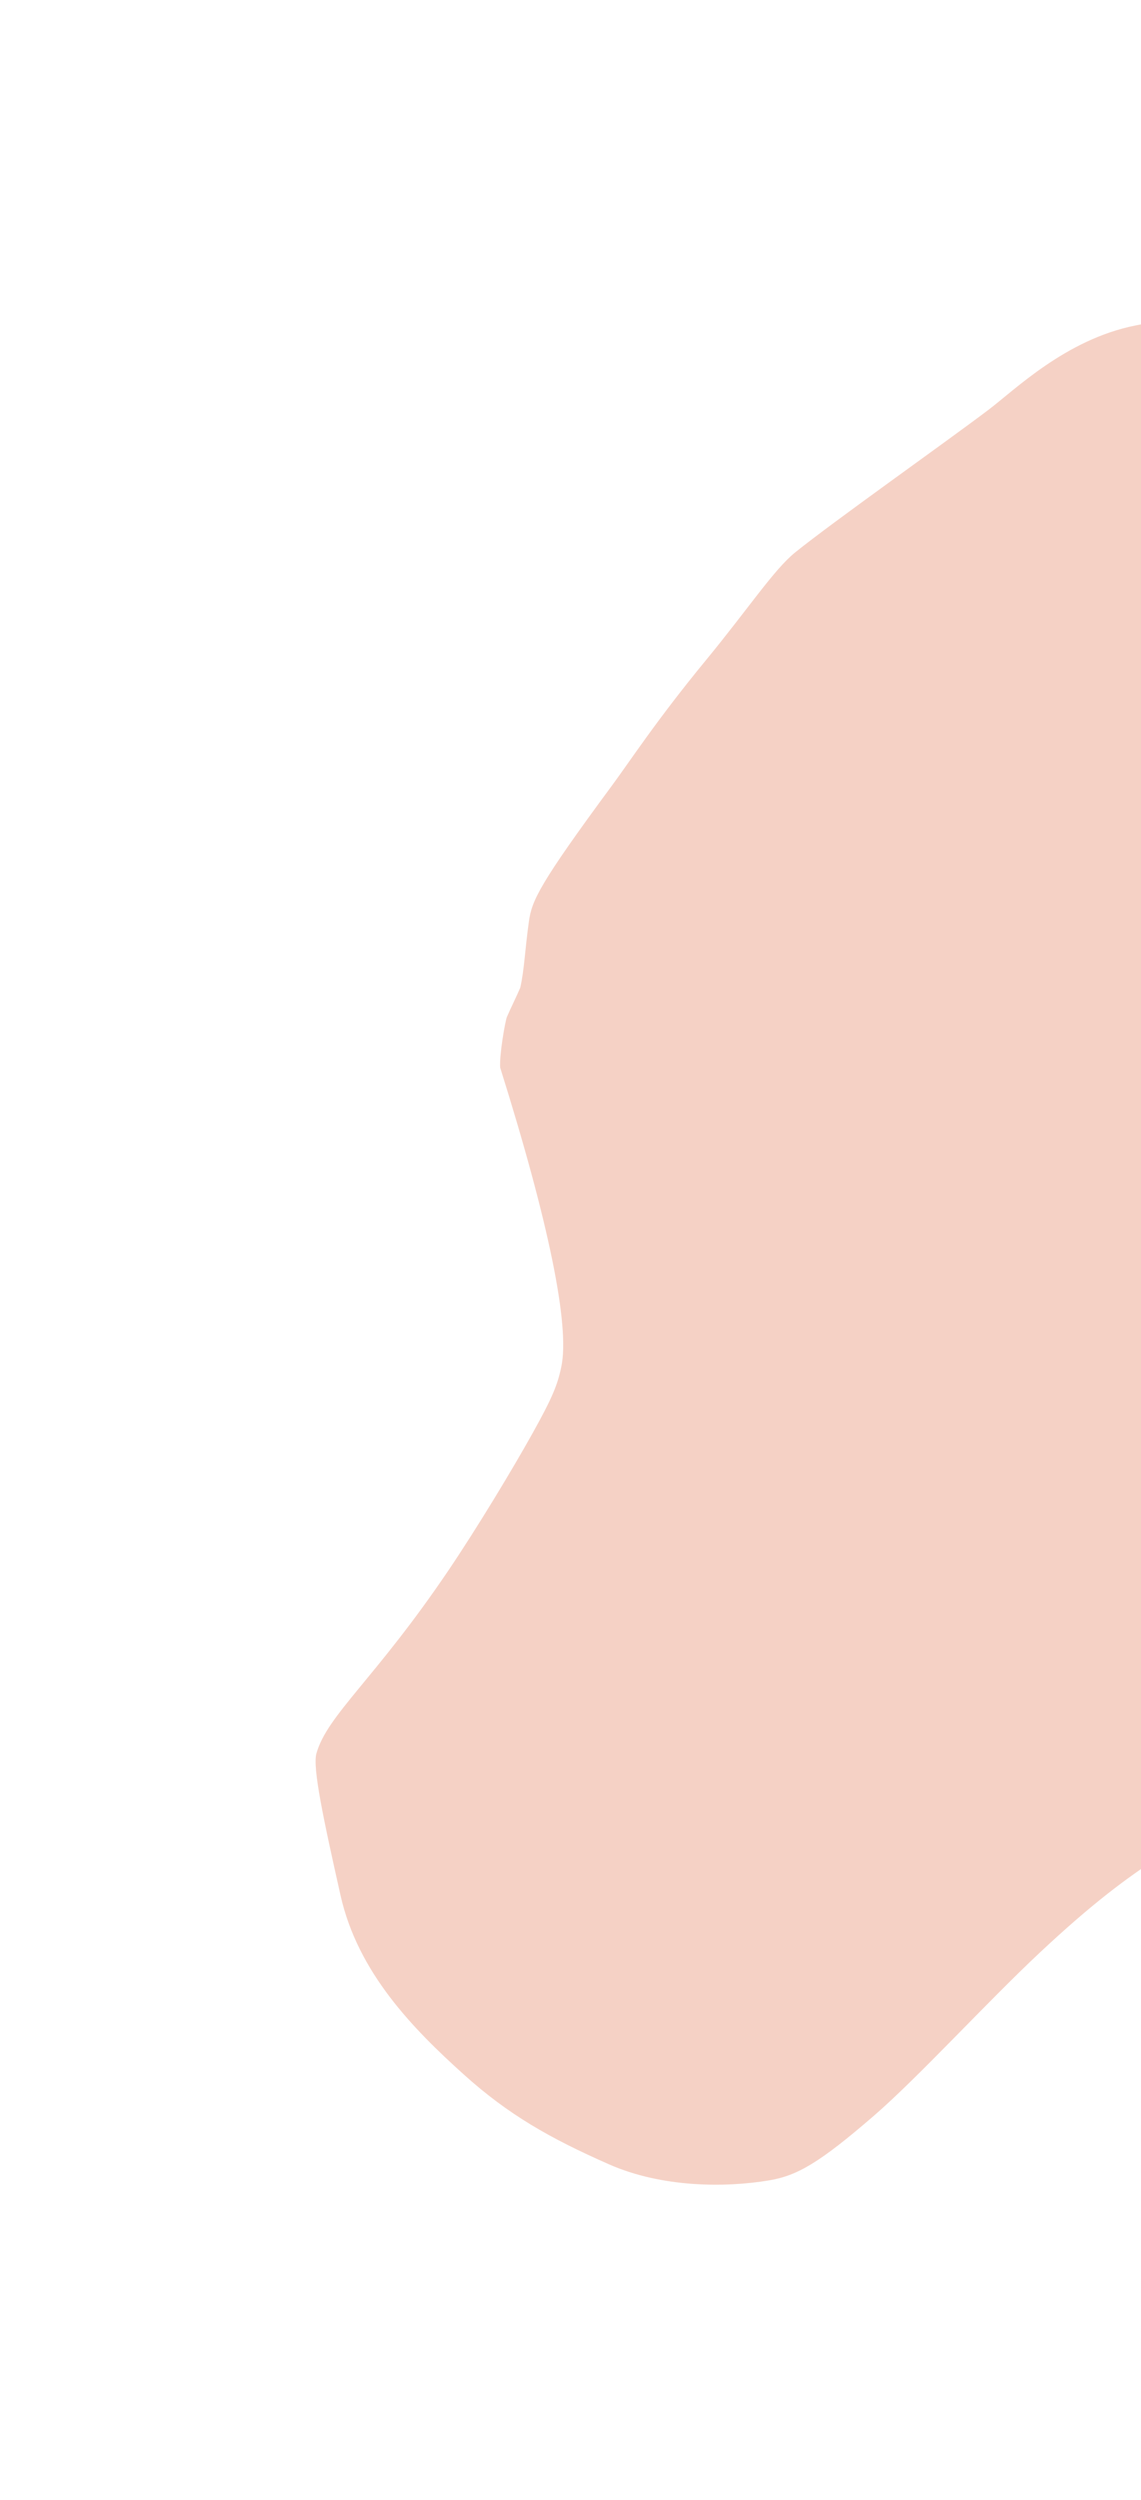 <svg width="480" height="1051" viewBox="0 0 480 1051" fill="none" xmlns="http://www.w3.org/2000/svg">
<g opacity="0.25" filter="url(#filter0_fn_47_1906)">
<path d="M236.165 574.456C239.723 557.202 230.903 514 210.419 448.831C210.05 443.243 212.496 429.644 213.212 427.615C214.98 423.518 217.117 419.319 218.874 415.224C220.629 407.361 220.787 399.588 222.517 387.294C223.739 378.61 226.809 371.726 257.477 330.204C265.287 319.63 276.192 302.791 297.024 277.486C314.857 255.827 325.57 239.451 334.534 232.22C350.63 219.235 396.44 186.917 415.621 172.451C426.937 163.917 448.28 142.735 477.536 136.861C500.657 132.219 518.035 129.411 530.231 137.217C541.76 144.596 553.997 151.808 567.435 161.348C596.862 182.237 615.922 197.341 640.026 215.282C676.687 242.569 703.191 264.415 715.112 273.476C733.938 287.783 755 302.908 767.368 317.597C776.106 327.976 783.824 334.719 789.734 342.122C796.168 350.181 812.701 365.043 838.396 400.505C854.991 423.409 876.424 456.831 889.171 481.739C901.918 506.647 906.564 522.45 908.407 539.004C912.071 571.93 915.659 591.644 912.186 604.09C905.076 629.569 898.568 649.887 890.817 662.105C877.875 682.508 862.751 702.717 847.835 711.925C839.628 716.992 817.144 726.283 785.261 729.498C769.724 731.064 751.844 732.036 728.334 728.748C710.074 726.195 688.526 721.138 654.979 724.814C634.807 727.024 608.396 731.42 585.745 738.507C543.637 751.683 511.667 764.885 487.17 780.943C473.974 789.593 459.879 799.859 437.478 820.837C415.078 841.814 386.27 873.361 367.649 889.455C344.734 909.261 335.412 914.652 323.512 916.643C305.225 919.701 278.569 919.761 256.104 909.85C231.323 898.917 213.889 889.04 195.121 872.138C173.78 852.918 150.554 829.313 143.256 796.814C136.079 764.858 131.427 743.146 133.113 737.163C137.688 720.922 157.663 706.056 188.699 660.128C200.815 642.199 215.684 617.546 224.079 602.476C232.475 587.406 234.588 582.106 236.165 574.456Z" fill="#D94716"/>
</g>
<defs>
<filter id="filter0_fn_47_1906" x="0.768" y="0.327" width="1044.83" height="1050.13" filterUnits="userSpaceOnUse" color-interpolation-filters="sRGB">
<feFlood flood-opacity="0" result="BackgroundImageFix"/>
<feBlend mode="normal" in="SourceGraphic" in2="BackgroundImageFix" result="shape"/>
<feGaussianBlur stdDeviation="66" result="effect1_foregroundBlur_47_1906"/>
<feTurbulence type="fractalNoise" baseFrequency="1 1" stitchTiles="stitch" numOctaves="3" result="noise" seed="7133" />
<feColorMatrix in="noise" type="luminanceToAlpha" result="alphaNoise" />
<feComponentTransfer in="alphaNoise" result="coloredNoise1">
<feFuncA type="discrete" tableValues="1 1 1 1 1 1 1 1 1 1 1 1 1 1 1 1 1 1 1 1 1 1 1 1 1 1 1 1 1 1 1 1 1 1 1 1 1 1 1 1 1 1 1 1 1 1 1 1 1 1 1 0 0 0 0 0 0 0 0 0 0 0 0 0 0 0 0 0 0 0 0 0 0 0 0 0 0 0 0 0 0 0 0 0 0 0 0 0 0 0 0 0 0 0 0 0 0 0 0 0 "/>
</feComponentTransfer>
<feComposite operator="in" in2="effect1_foregroundBlur_47_1906" in="coloredNoise1" result="noise1Clipped" />
<feFlood flood-color="rgba(0, 0, 0, 0.25)" result="color1Flood" />
<feComposite operator="in" in2="noise1Clipped" in="color1Flood" result="color1" />
<feMerge result="effect2_noise_47_1906">
<feMergeNode in="effect1_foregroundBlur_47_1906" />
<feMergeNode in="color1" />
</feMerge>
</filter>
</defs>
</svg>
